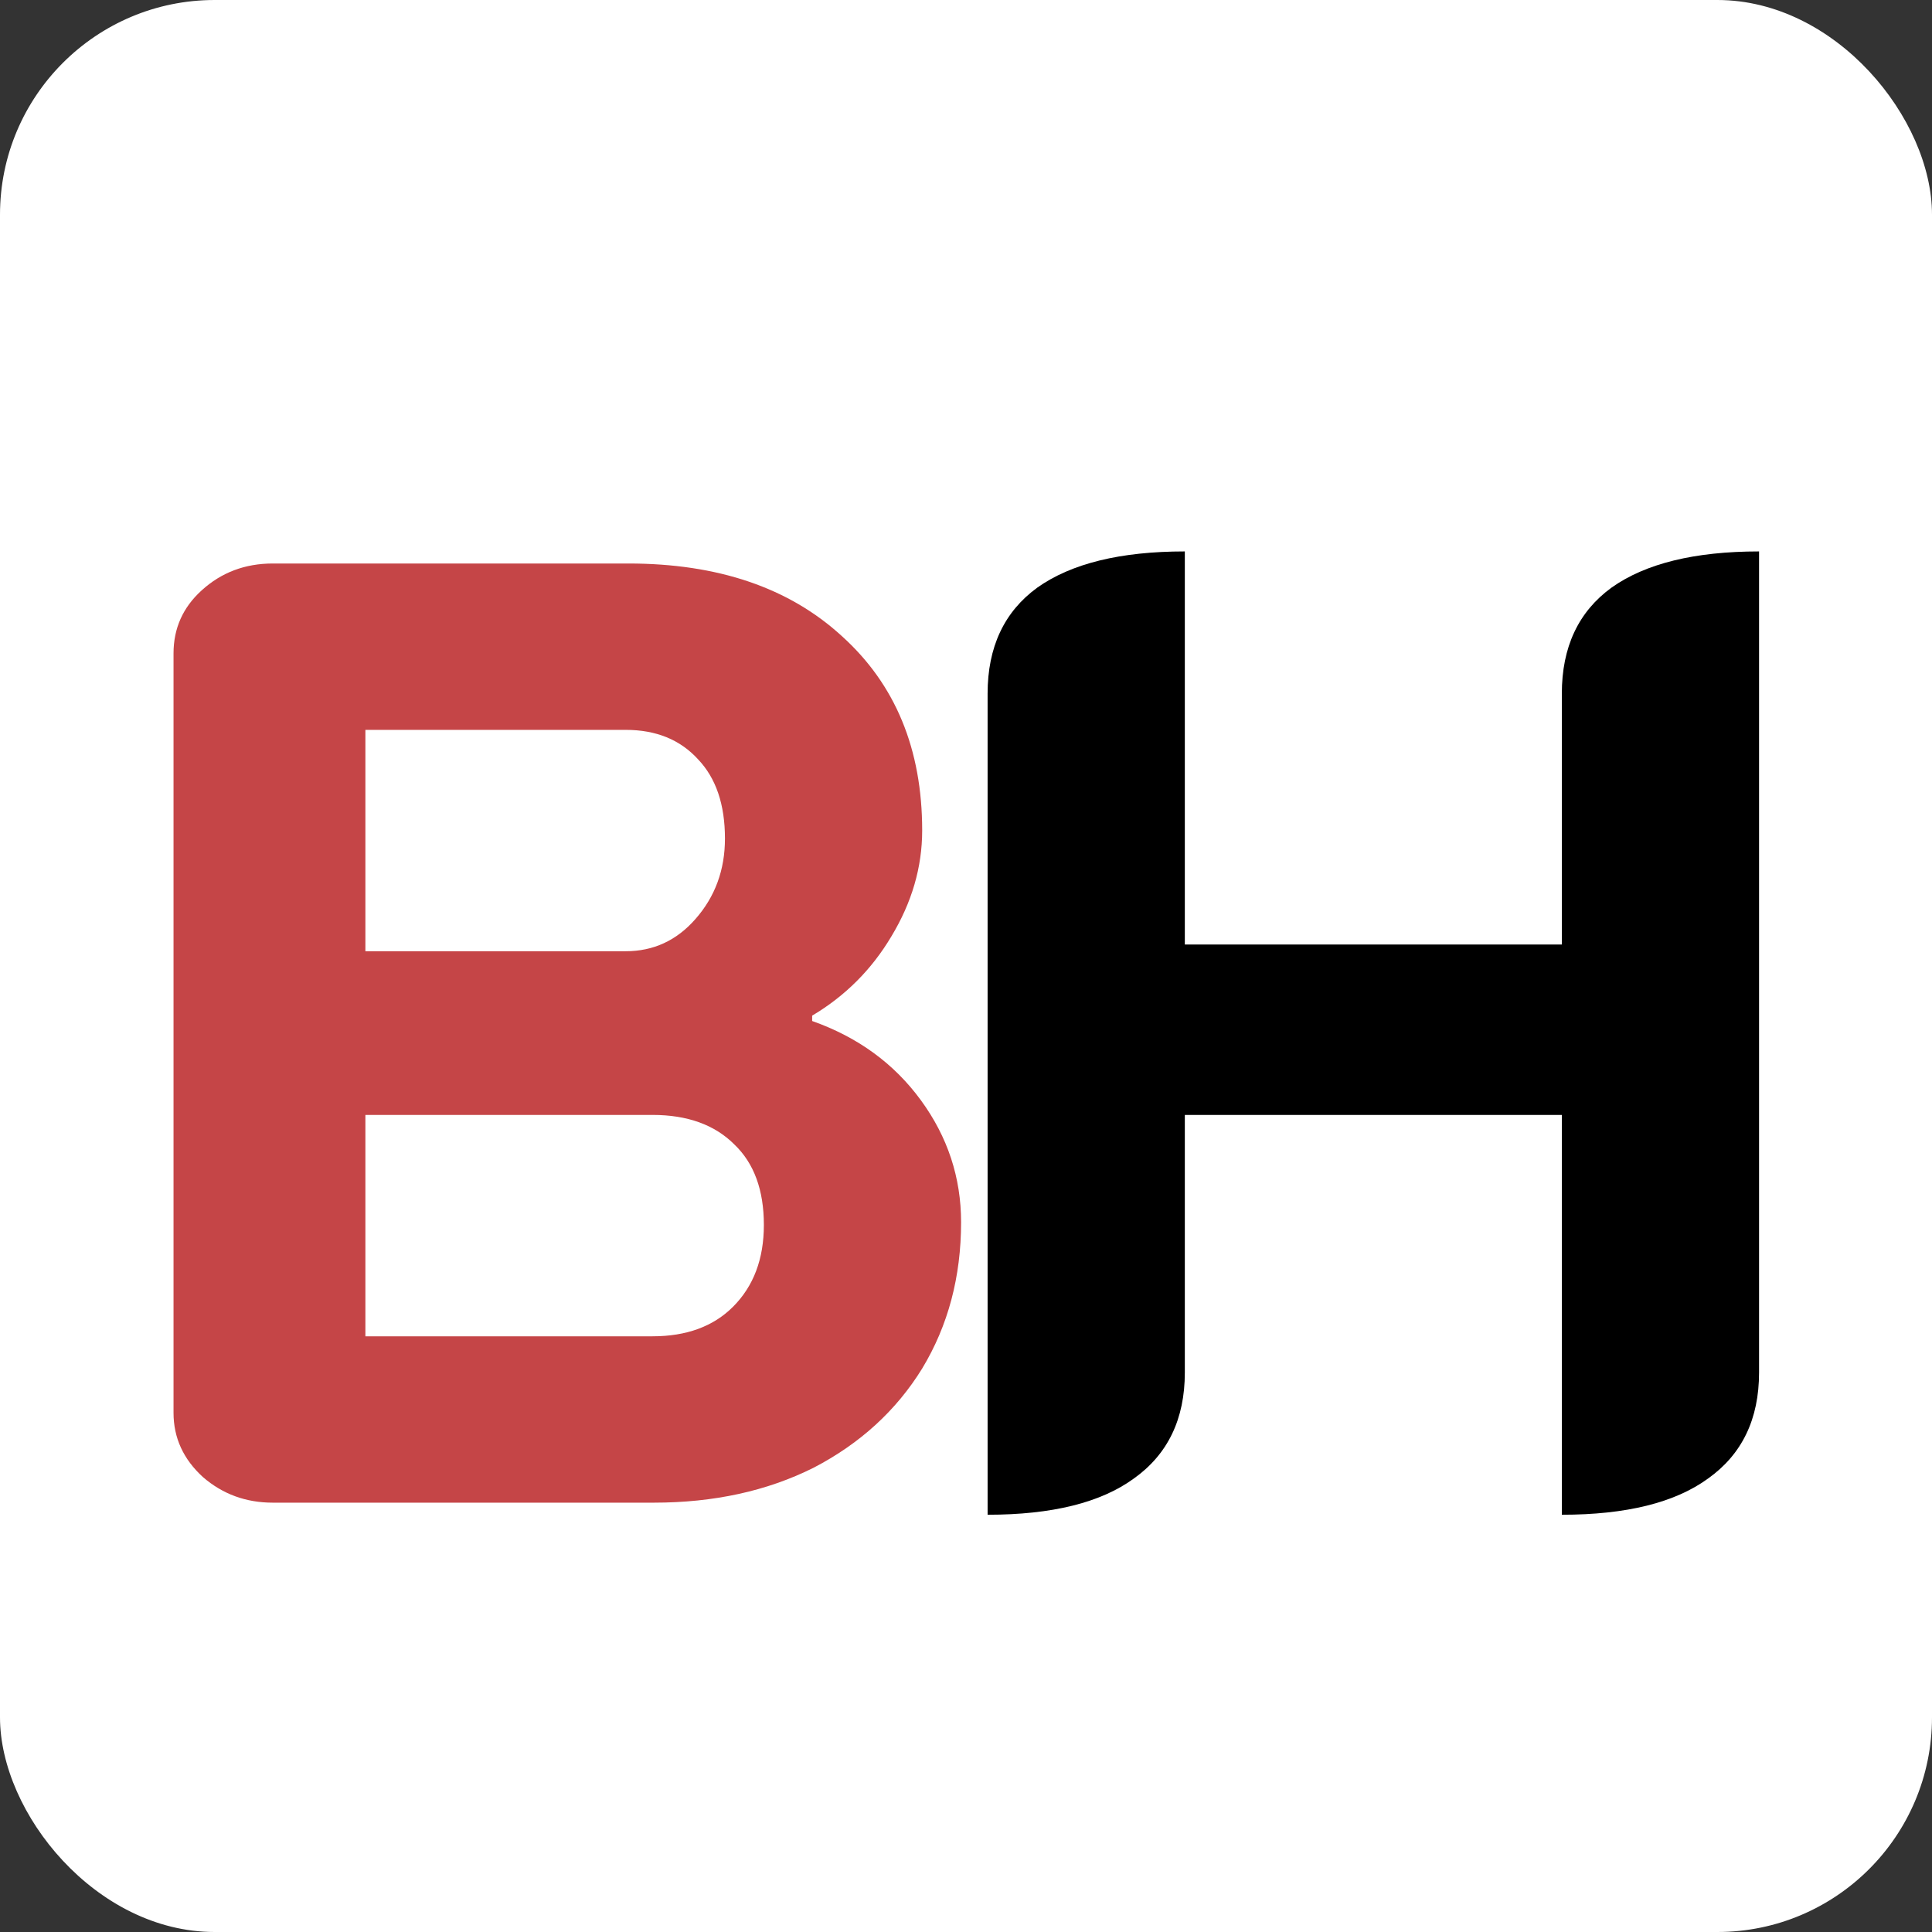 <svg width="72" height="72" viewBox="0 0 72 72" fill="none" xmlns="http://www.w3.org/2000/svg">
<rect x="0" y="0" width="72" height="72" fill="#333333" stroke="none"/>
<g clip-path="url(#clip0_1744_2019)">
<rect width="72" height="72" rx="8" fill="white"/>
<path d="M10.167 56C9.167 56 8.3 55.683 7.567 55.05C6.833 54.383 6.467 53.583 6.467 52.65V24.35C6.467 23.417 6.817 22.633 7.517 22C8.25 21.333 9.133 21 10.167 21H23.417C26.75 21 29.4 21.9 31.367 23.7C33.367 25.5 34.367 27.917 34.367 30.95C34.367 32.317 33.983 33.633 33.217 34.9C32.483 36.133 31.5 37.117 30.267 37.85V38.05C31.967 38.65 33.317 39.633 34.317 41C35.317 42.367 35.817 43.883 35.817 45.55C35.817 47.583 35.334 49.4 34.367 51C33.4 52.567 32.05 53.8 30.317 54.7C28.584 55.567 26.6 56 24.367 56H10.167ZM23.317 35.45C24.35 35.45 25.217 35.05 25.917 34.25C26.65 33.417 27.017 32.417 27.017 31.25C27.017 29.983 26.683 29 26.017 28.3C25.35 27.567 24.45 27.2 23.317 27.2H13.617V35.45H23.317ZM24.317 49.8C25.584 49.8 26.584 49.433 27.317 48.7C28.084 47.933 28.467 46.917 28.467 45.65C28.467 44.35 28.1 43.35 27.367 42.65C26.634 41.917 25.617 41.55 24.317 41.55H13.617V49.8H24.317Z" fill="#C54547"/>
<path d="M36.805 25.85C36.805 24.117 37.421 22.8 38.655 21.9C39.921 21 41.755 20.55 44.155 20.55V35.2H58.205V25.85C58.205 24.117 58.821 22.8 60.055 21.9C61.321 21 63.155 20.55 65.555 20.55V51.15C65.555 52.883 64.921 54.2 63.655 55.1C62.421 56 60.605 56.45 58.205 56.45V41.55H44.155V51.15C44.155 52.883 43.521 54.2 42.255 55.1C41.021 56 39.205 56.45 36.805 56.45V25.85Z" fill="black"/>
</g>
<defs>
<clipPath id="clip0_1744_2019">
<rect width="72" height="72" fill="white"/>
</clipPath>
</defs>
</svg>
